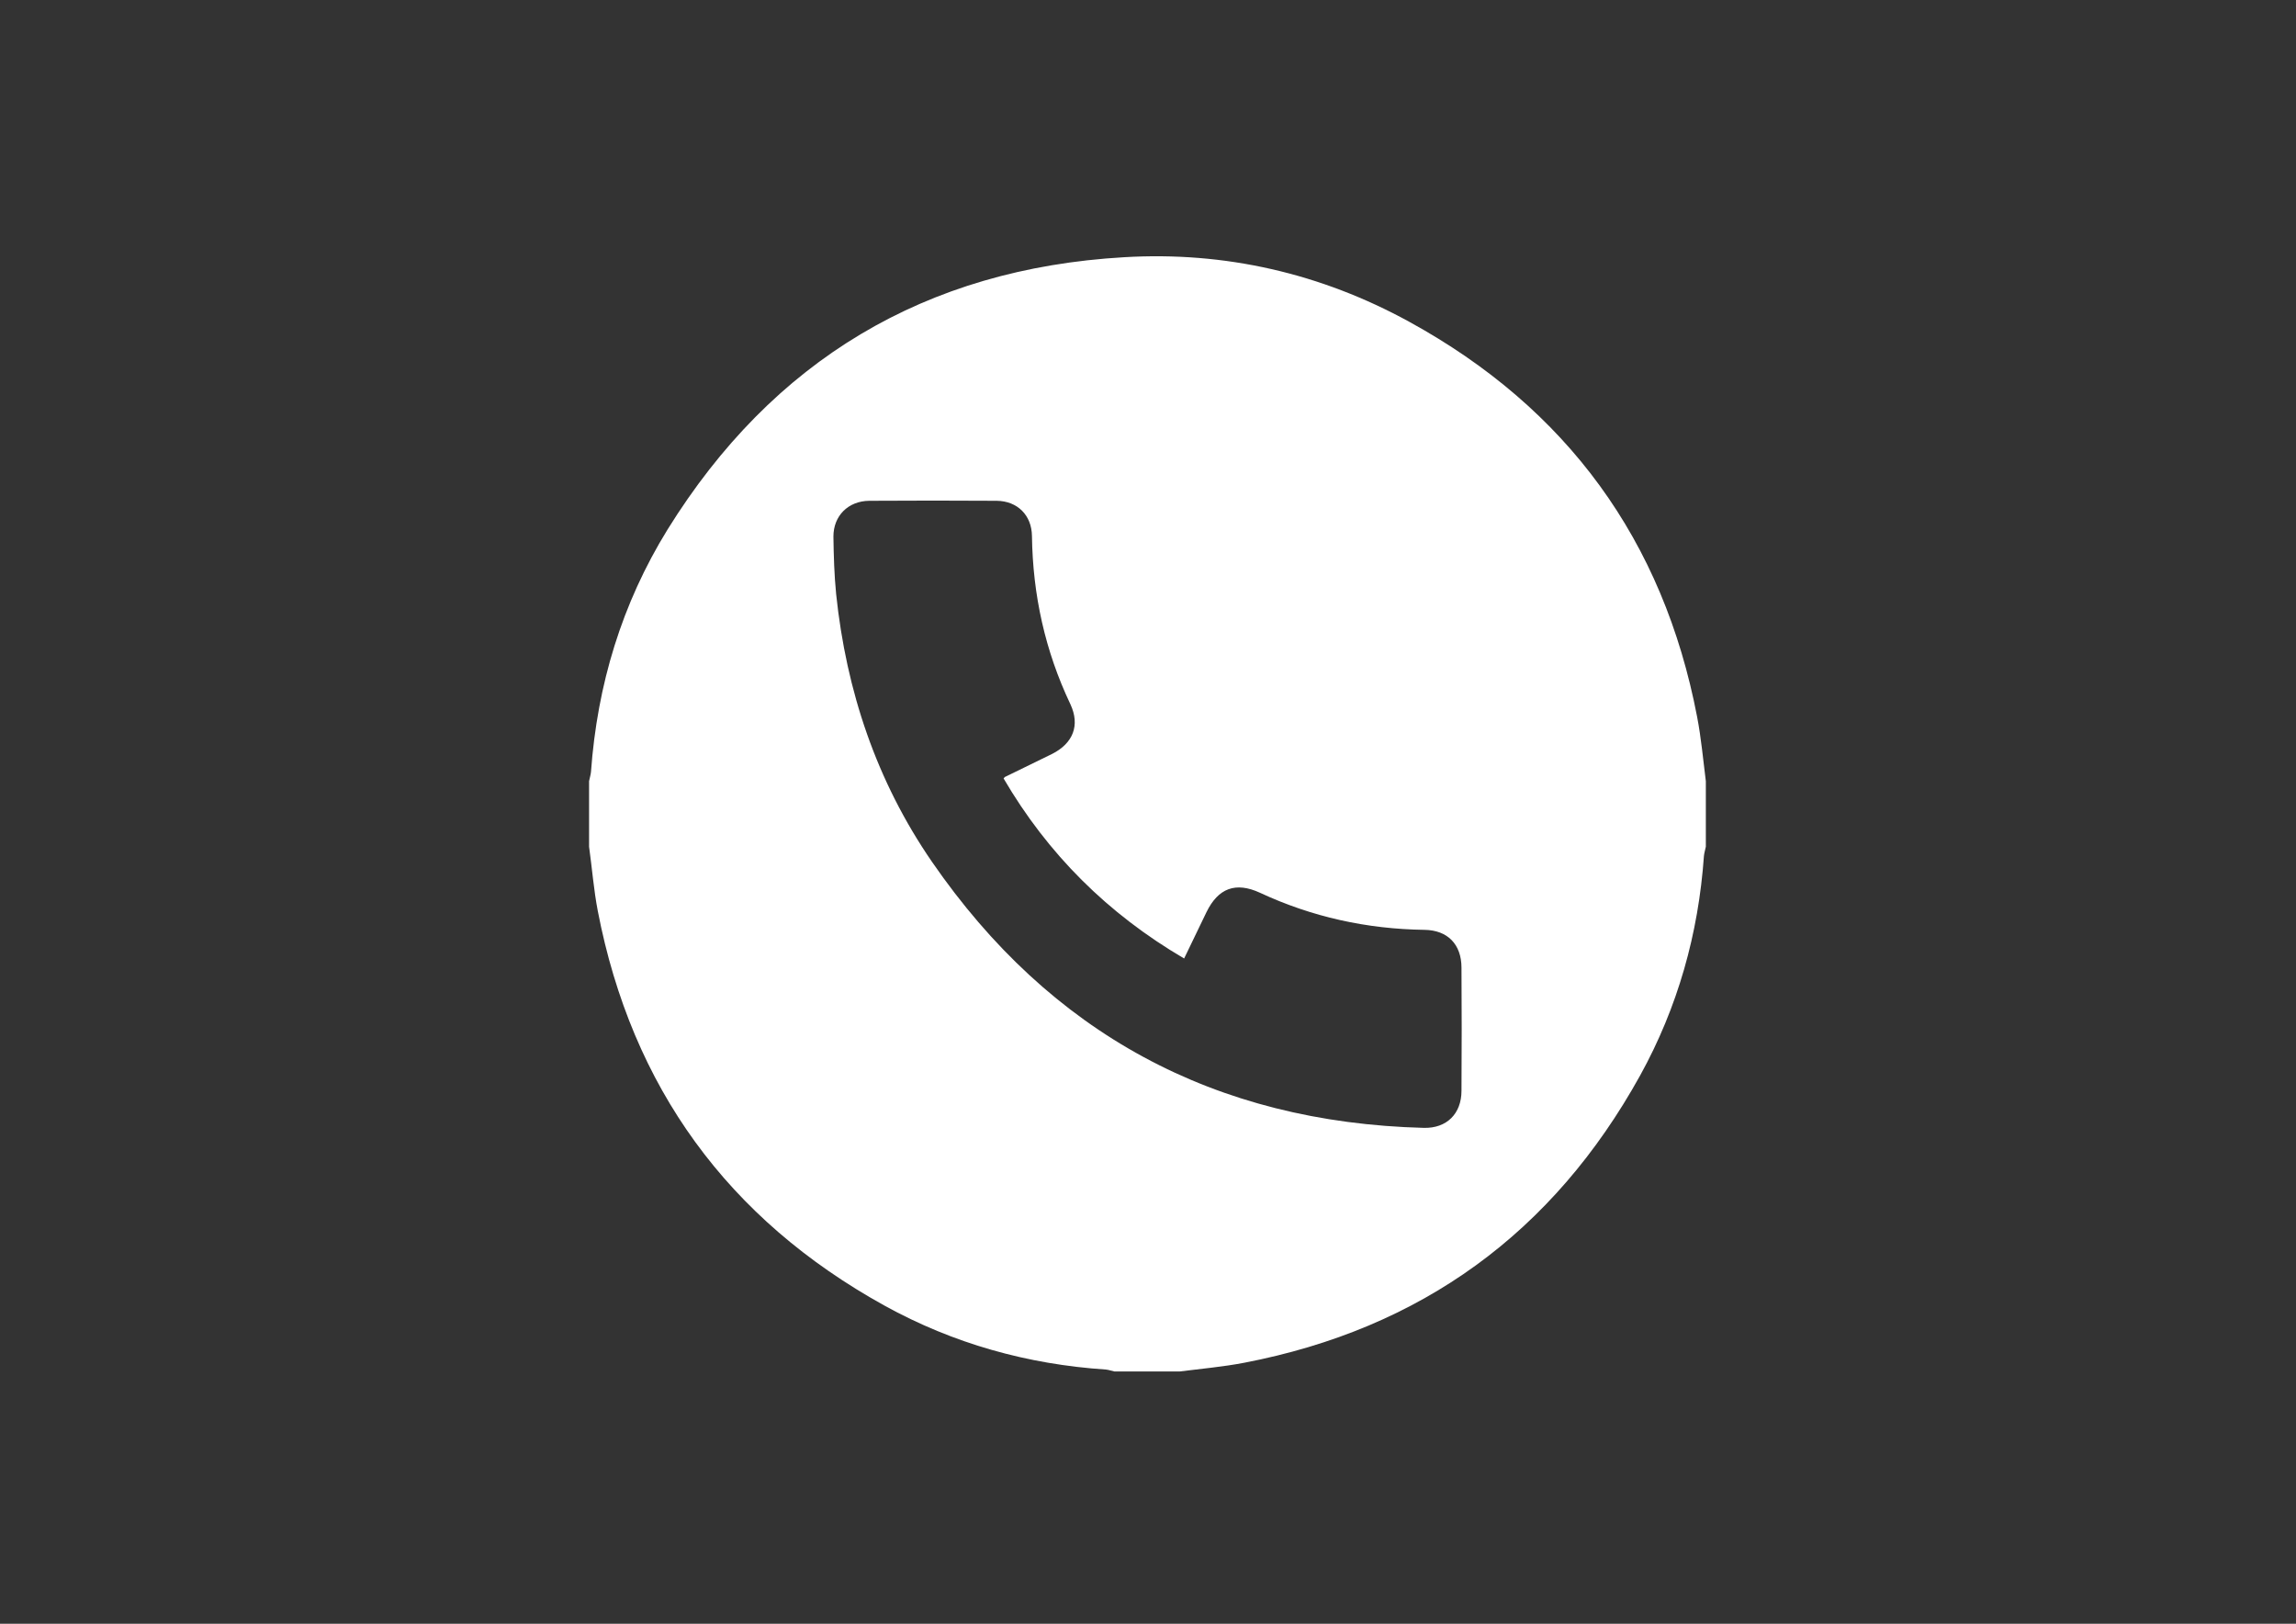 <?xml version="1.0" encoding="UTF-8"?> <!-- Generator: Adobe Illustrator 25.0.0, SVG Export Plug-In . SVG Version: 6.00 Build 0) --> <svg xmlns="http://www.w3.org/2000/svg" xmlns:xlink="http://www.w3.org/1999/xlink" id="Шар_1" x="0px" y="0px" viewBox="0 0 841.9 595.3" style="enable-background:new 0 0 841.9 595.3;" xml:space="preserve"><rect x="0" y="0" width="841.9" height="595.3" fill="#333333" stroke="none"/> <style type="text/css"> .st0{fill:#FFFFFF;} </style> <path class="st0" d="M216,310.4c0-8,0-16,0-24c0.2-1.1,0.6-2.3,0.7-3.4c2.3-31.9,11.3-61.7,28.1-88.9c38.5-62,94.5-95.6,167.4-99.8 c36.9-2.2,72.2,5.9,104.6,23.7c57.8,31.7,93.1,80.1,105.5,144.8c1.5,7.8,2.2,15.7,3.2,23.6c0,8,0,16,0,24c-0.2,1.1-0.6,2.3-0.7,3.4 c-2,28.5-9.6,55.5-23.4,80.5c-31.9,57.6-80.2,92.8-145.1,105.3c-7.8,1.5-15.8,2.2-23.7,3.2c-8,0-16,0-24,0c-1-0.2-2-0.6-3.1-0.7 c-28.7-1.9-55.9-9.5-81.1-23.4C267,447,231.7,398.7,219.2,334C217.7,326.2,217.1,318.3,216,310.4z M368,285.4 c0.4-0.4,0.4-0.6,0.6-0.6c5.7-2.8,11.5-5.6,17.2-8.4c7.7-3.9,10.3-10.5,6.7-18.2c-9.3-19.6-13.8-40.1-14.1-61.7 c-0.1-7.6-5.3-12.8-12.9-12.9c-15.6-0.1-31.2-0.1-46.8,0c-7.7,0.1-13.1,5.5-13.1,13.1c0.1,7,0.3,14.1,1,21.1 c3.7,35.5,14.8,68.6,35.1,98.1c43.4,63,103.7,95.6,180.4,97.6c8.4,0.2,13.8-5.2,13.8-13.6c0.1-15,0.1-30.1,0-45.1 c0-8.6-5.1-13.8-13.6-13.9c-21.1-0.3-41.2-4.7-60.3-13.6c-8.9-4.1-15.3-1.7-19.6,7.1c-2.7,5.6-5.4,11.2-8.2,17 C406.2,335,384.2,313.1,368,285.4z"></path> </svg> 